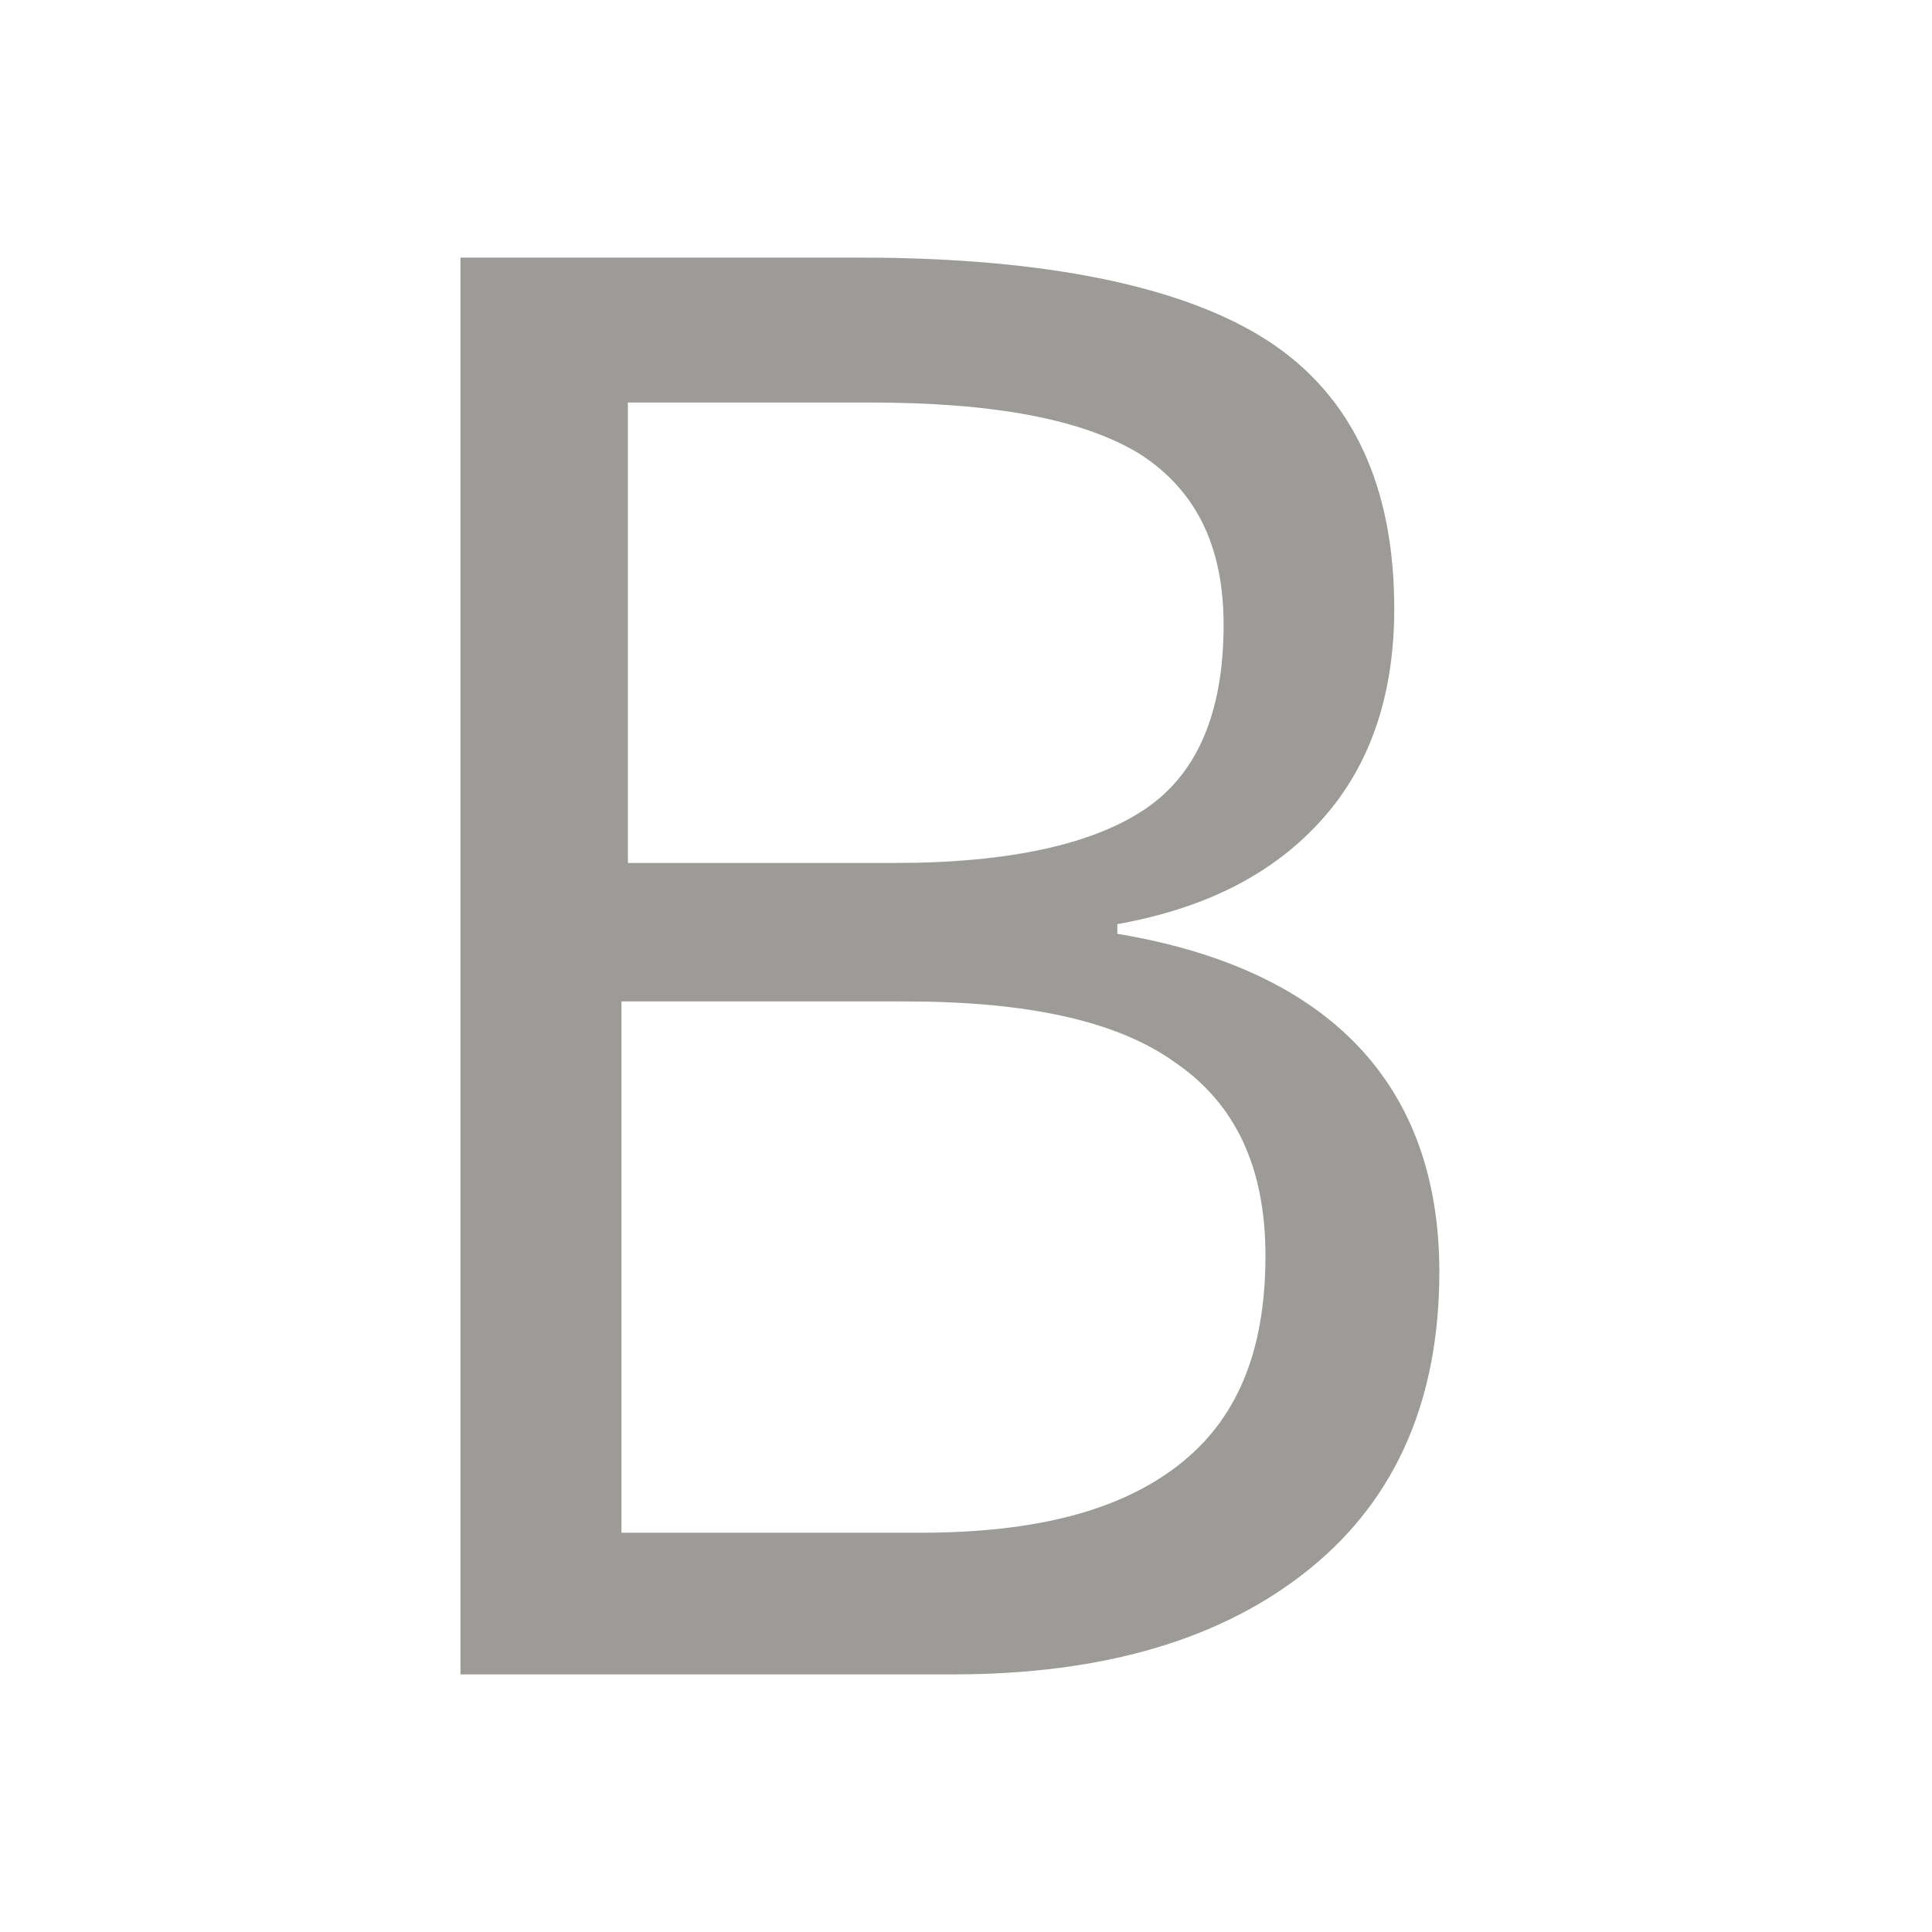 <?xml version="1.0" encoding="utf-8"?>
<!-- Generator: Adobe Illustrator 26.0.1, SVG Export Plug-In . SVG Version: 6.00 Build 0)  -->
<svg version="1.1" xmlns="http://www.w3.org/2000/svg" xmlns:xlink="http://www.w3.org/1999/xlink" x="0px" y="0px"
	 viewBox="0 0 60 60" style="enable-background:new 0 0 60 60;" xml:space="preserve">
<style type="text/css">
	.st0{display:none;}
	.st1{display:inline;}
	.st2{fill:#999999;}
	.st3{fill:#9C9B97;}
</style>
<g id="Layer_1" class="st0">
	<g class="st1">
		<path class="st2" d="M41.5,0.5C41.2,0.2,40.8,0,40.4,0H10.7c-2.8,0-5,2.3-5,5V55c0,2.8,2.3,5,5,5h38.4c2.8,0,5-2.3,5-5V13.8
			c0-0.4-0.2-0.9-0.5-1.2L41.5,0.5z M49.1,56.6H10.7c-0.9,0-1.7-0.8-1.7-1.7V5c0-0.9,0.8-1.7,1.7-1.7h28.3V13c0,1.2,0.9,2.1,2.1,2.1
			h9.6V55C50.8,55.9,50,56.6,49.1,56.6z"/>
		<g>
			<g>
				<path class="st2" d="M13,36.4c0-0.2,0-0.4,0.1-0.6c0.1-0.2,0.2-0.4,0.3-0.5c0.1-0.1,0.3-0.3,0.5-0.3c0.2-0.1,0.4-0.1,0.6-0.1
					c0.2,0,0.4,0,0.6,0.1c0.2,0.1,0.4,0.2,0.5,0.3c0.1,0.1,0.3,0.3,0.3,0.5c0.1,0.2,0.1,0.4,0.1,0.6c0,0.2,0,0.4-0.1,0.6
					c-0.1,0.2-0.2,0.4-0.3,0.5c-0.1,0.1-0.3,0.3-0.5,0.3C15.1,38,14.9,38,14.6,38c-0.2,0-0.4,0-0.6-0.1c-0.2-0.1-0.4-0.2-0.5-0.3
					c-0.1-0.1-0.3-0.3-0.3-0.5C13,36.8,13,36.6,13,36.4z"/>
				<path class="st2" d="M18.1,29.2h2.5v1.1h0c0.1-0.2,0.2-0.3,0.4-0.5c0.2-0.2,0.4-0.3,0.6-0.4c0.2-0.1,0.5-0.2,0.8-0.3
					C22.7,29,23,29,23.3,29c0.6,0,1.2,0.1,1.8,0.3c0.5,0.2,1,0.5,1.4,0.9c0.4,0.4,0.7,0.9,0.9,1.4c0.2,0.6,0.3,1.2,0.3,1.8
					c0,0.6-0.1,1.2-0.3,1.7c-0.2,0.6-0.4,1-0.8,1.5c-0.3,0.4-0.8,0.8-1.2,1c-0.5,0.3-1,0.4-1.7,0.4c-0.6,0-1.1-0.1-1.6-0.3
					c-0.5-0.2-0.9-0.5-1.2-0.9h0v5h-2.7V29.2z M20.6,33.6c0,0.7,0.2,1.2,0.6,1.6c0.4,0.4,0.9,0.6,1.6,0.6s1.2-0.2,1.6-0.6
					c0.4-0.4,0.6-0.9,0.6-1.6c0-0.7-0.2-1.2-0.6-1.6c-0.4-0.4-0.9-0.6-1.6-0.6s-1.2,0.2-1.6,0.6C20.8,32.4,20.6,32.9,20.6,33.6z"/>
				<path class="st2" d="M38.1,37.9h-2.5v-1.1h0c-0.1,0.2-0.2,0.3-0.4,0.5c-0.2,0.2-0.4,0.3-0.6,0.4c-0.2,0.1-0.5,0.2-0.8,0.3
					c-0.3,0.1-0.6,0.1-0.9,0.1c-0.6,0-1.2-0.1-1.8-0.3c-0.5-0.2-1-0.5-1.4-0.9c-0.4-0.4-0.7-0.9-0.9-1.4c-0.2-0.5-0.3-1.2-0.3-1.8
					c0-0.6,0.1-1.2,0.3-1.7c0.2-0.6,0.4-1,0.8-1.5c0.3-0.4,0.8-0.8,1.2-1c0.5-0.3,1-0.4,1.7-0.4c0.6,0,1.1,0.1,1.6,0.3
					c0.5,0.2,0.9,0.5,1.2,0.9h0v-5.8h2.7V37.9z M35.6,33.6c0-0.7-0.2-1.2-0.6-1.6c-0.4-0.4-0.9-0.6-1.6-0.6c-0.7,0-1.2,0.2-1.6,0.6
					c-0.4,0.4-0.6,0.9-0.6,1.6c0,0.7,0.2,1.2,0.6,1.6c0.4,0.4,0.9,0.6,1.6,0.6c0.7,0,1.2-0.2,1.6-0.6C35.5,34.7,35.6,34.2,35.6,33.6
					z"/>
				<path class="st2" d="M41,31.4h-1.8v-2.2H41v-1.5c0-0.5,0-0.9,0.1-1.4c0.1-0.4,0.2-0.8,0.5-1.1c0.2-0.3,0.6-0.6,1-0.8
					c0.4-0.2,1-0.3,1.8-0.3c0.3,0,0.5,0,0.8,0c0.3,0,0.5,0.1,0.8,0.1l-0.1,2.3c-0.2-0.1-0.3-0.1-0.4-0.1c-0.1,0-0.3,0-0.4,0
					c-0.4,0-0.8,0.1-1,0.3c-0.2,0.2-0.3,0.6-0.3,1.1v1.4h2v2.2h-2v6.6H41V31.4z"/>
			</g>
		</g>
	</g>
</g>
<g id="Layer_2">
	<g>
		<path class="st3" d="M14.3,52V8h12.4c5.8,0,10.1,0.9,12.7,2.6c2.6,1.7,3.9,4.5,3.9,8.3c0,2.6-0.7,4.8-2.2,6.5
			c-1.5,1.7-3.6,2.8-6.4,3.3v0.3c6.6,1.1,10,4.7,10,10.5c0,3.9-1.3,7-4,9.2c-2.7,2.2-6.4,3.3-11.1,3.3H14.3z M19.4,26.8h8.4
			c3.6,0,6.2-0.6,7.8-1.7c1.6-1.1,2.4-3,2.4-5.7c0-2.5-0.9-4.2-2.6-5.3c-1.8-1.1-4.6-1.6-8.4-1.6h-7.5V26.8z M19.4,47.6h9.2
			c3.6,0,6.2-0.7,8-2.1c1.8-1.4,2.7-3.5,2.7-6.5c0-2.7-0.9-4.7-2.8-6c-1.8-1.3-4.6-1.9-8.4-1.9h-8.8V47.6z"/>
	</g>
</g>
</svg>
